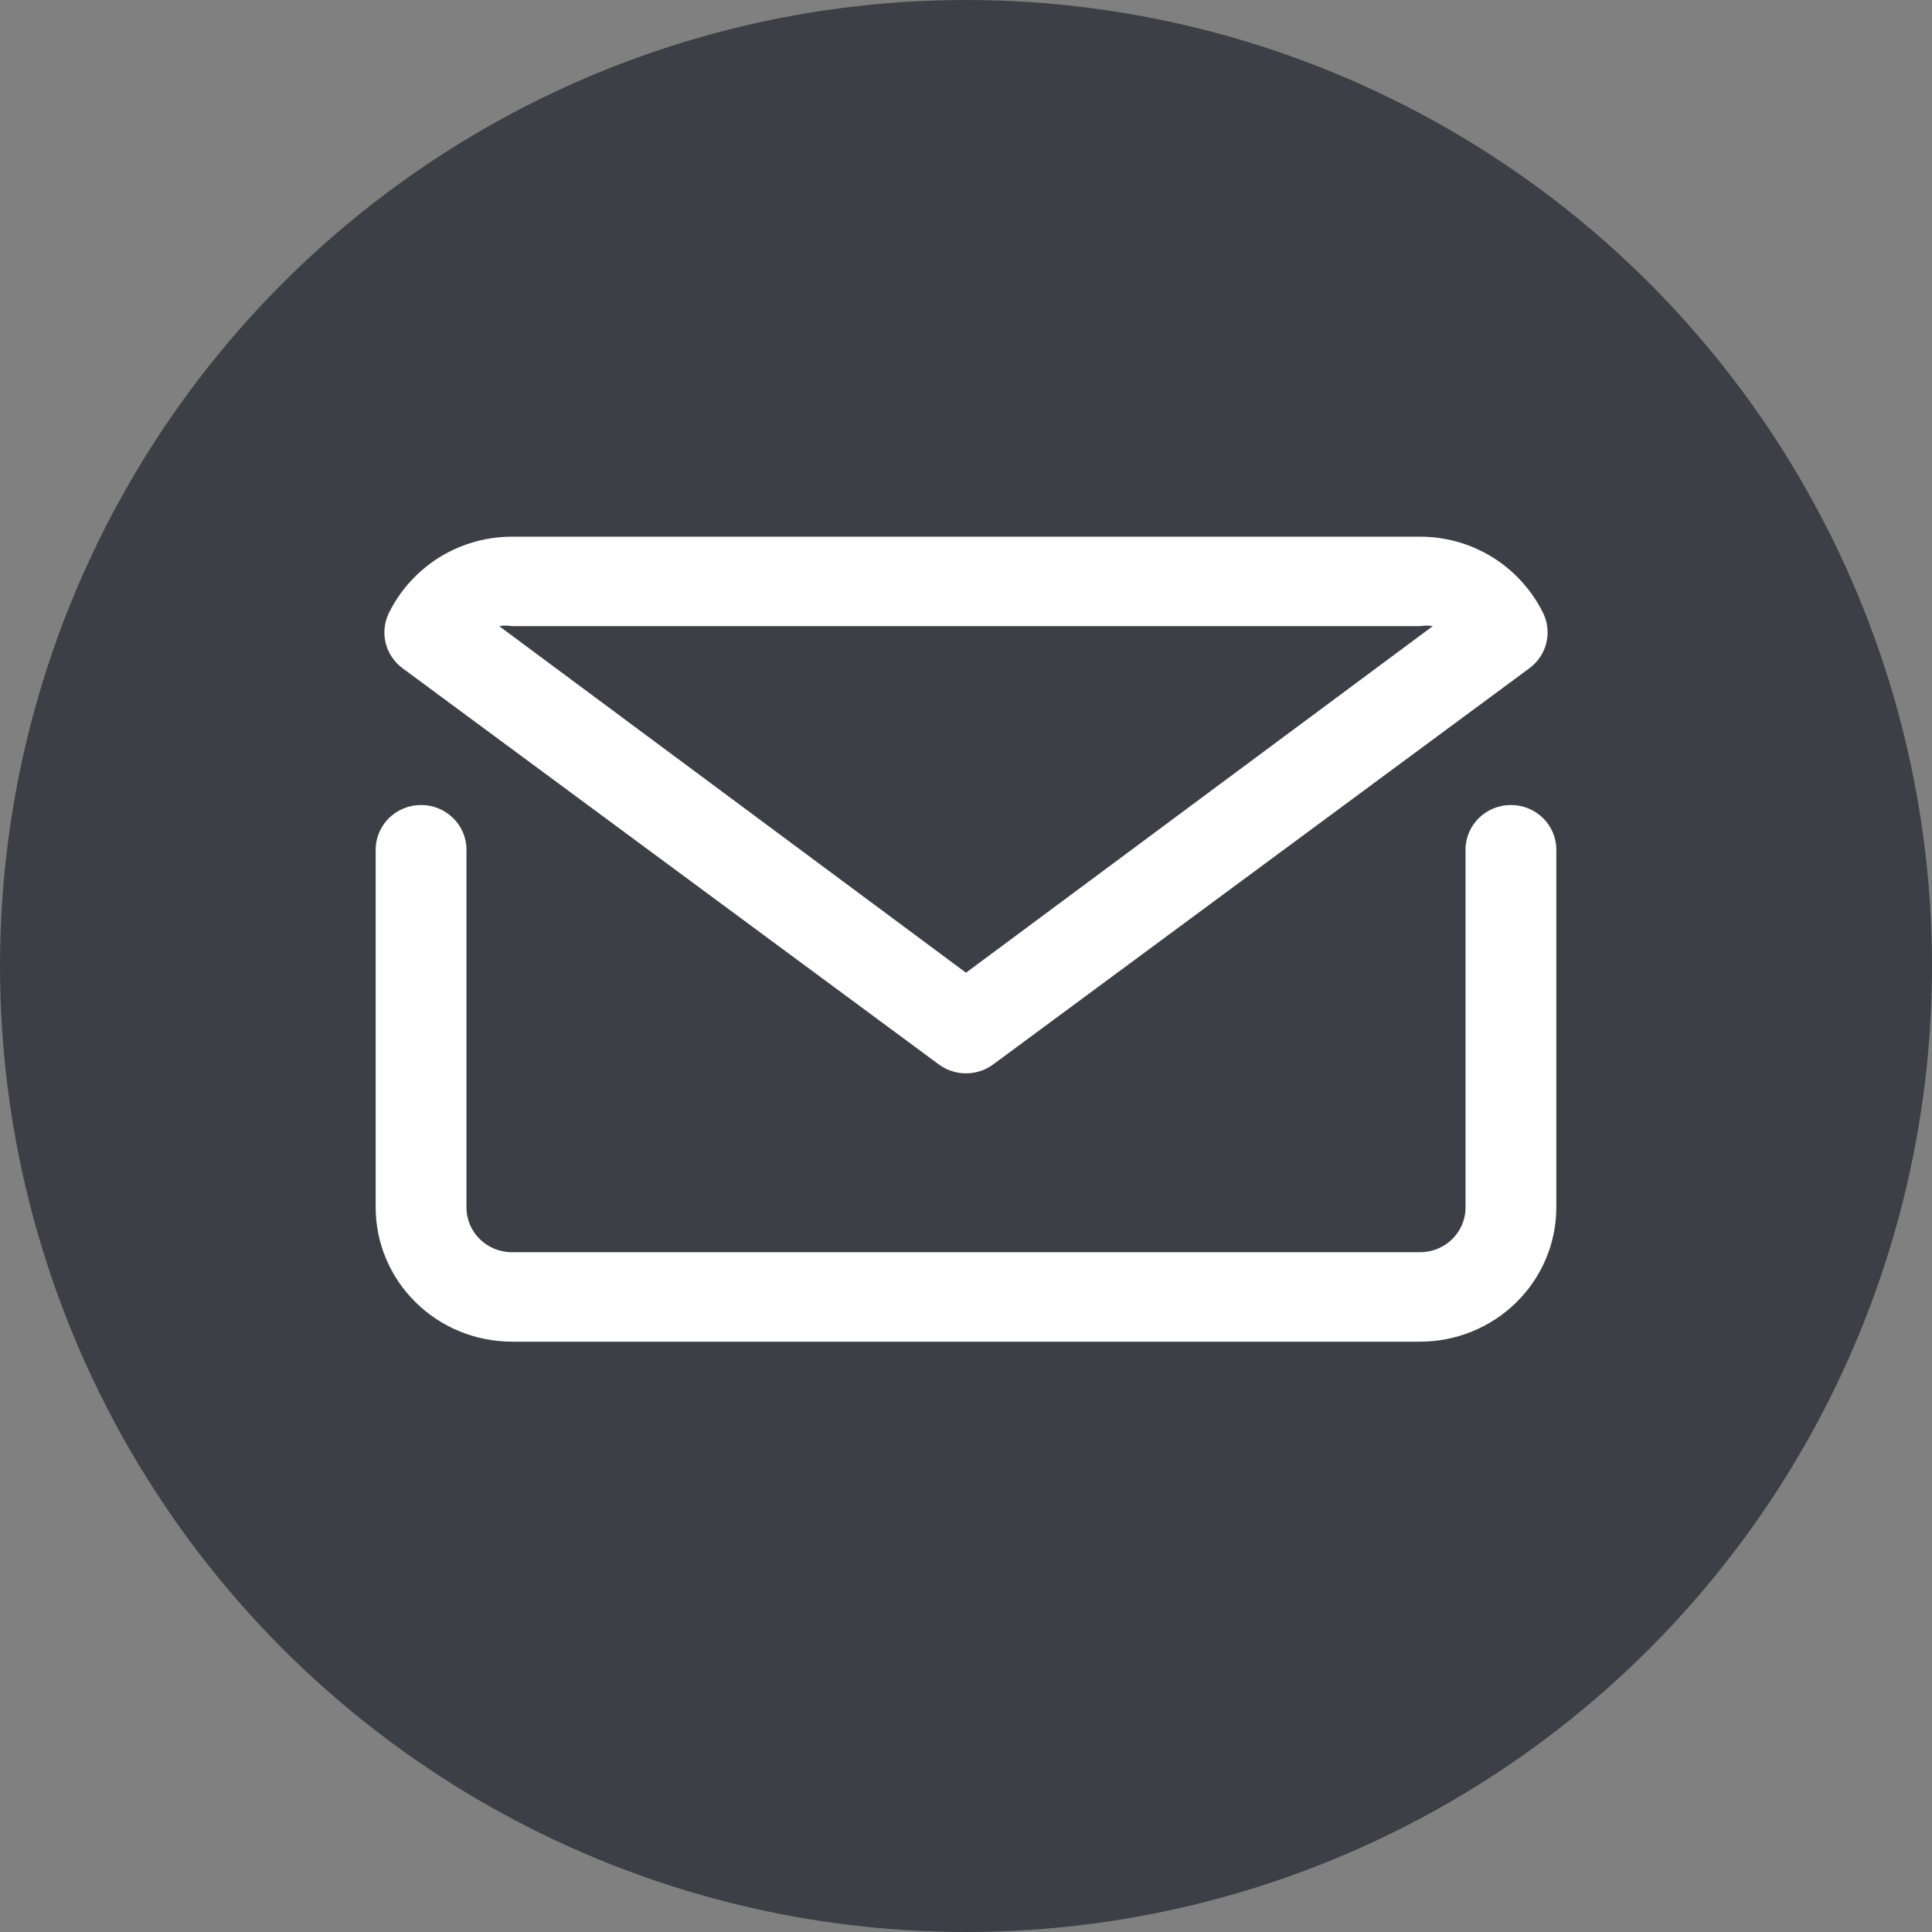 <?xml version="1.0" encoding="UTF-8"?>
<svg width="36px" height="36px" viewBox="0 0 36 36" version="1.1" xmlns="http://www.w3.org/2000/svg" xmlns:xlink="http://www.w3.org/1999/xlink">
    <rect x="0" y="0" width="36" height="36" fill="#808080" stroke="none"/>
    <title>77B42C41-B734-4133-9838-70239F2FAB15</title>
    <g id="Page-1" stroke="none" stroke-width="1" fill="none" fill-rule="evenodd">
        <g id="Desktop-1920-Gimlaim---Article-page" transform="translate(-1695, -1076)">
            <g id="Group" transform="translate(1680, 1016)">
                <g id="Group-2" transform="translate(15, 60)">
                    <circle id="Oval" fill="#3C3F45" cx="18" cy="18" r="18"></circle>
                    <g id="5340267_e_email_letter_mail_icon" transform="translate(7, 10)" fill="#FFFFFF" fill-rule="nonzero">
                        <path d="M21.154,5 C21.621,5 22,5.373 22,5.833 L22,5.833 L22,12.5 C21.999,13.163 21.732,13.798 21.255,14.267 C20.78,14.736 20.135,14.999 19.462,15 L19.462,15 L2.538,15 C1.865,14.999 1.22,14.736 0.745,14.267 C0.268,13.798 0.001,13.163 0,12.5 L0,12.5 L0,5.833 C0,5.373 0.379,5 0.846,5 C1.313,5 1.692,5.373 1.692,5.833 L1.692,5.833 L1.692,12.5 C1.692,12.96 2.071,13.333 2.538,13.333 L2.538,13.333 L19.462,13.333 C19.929,13.333 20.308,12.96 20.308,12.5 L20.308,12.5 L20.308,5.833 C20.308,5.373 20.687,5 21.154,5 Z M19.462,0 C20.135,0.001 20.78,0.264 21.255,0.733 C21.46,0.935 21.629,1.169 21.755,1.425 C21.928,1.783 21.822,2.211 21.501,2.45 L21.501,2.45 L11.508,9.833 C11.207,10.056 10.793,10.056 10.492,9.833 L10.492,9.833 L0.499,2.45 C0.178,2.211 0.072,1.783 0.245,1.425 C0.371,1.169 0.54,0.935 0.745,0.733 C1.22,0.264 1.865,0.001 2.538,0 L2.538,0 Z M2.538,1.667 C2.46,1.654 2.38,1.654 2.302,1.667 L2.302,1.667 L11,8.125 L19.698,1.667 C19.62,1.654 19.54,1.654 19.462,1.667 L19.462,1.667 Z" id="Combined-Shape"></path>
                    </g>
                </g>
            </g>
        </g>
    </g>
</svg>